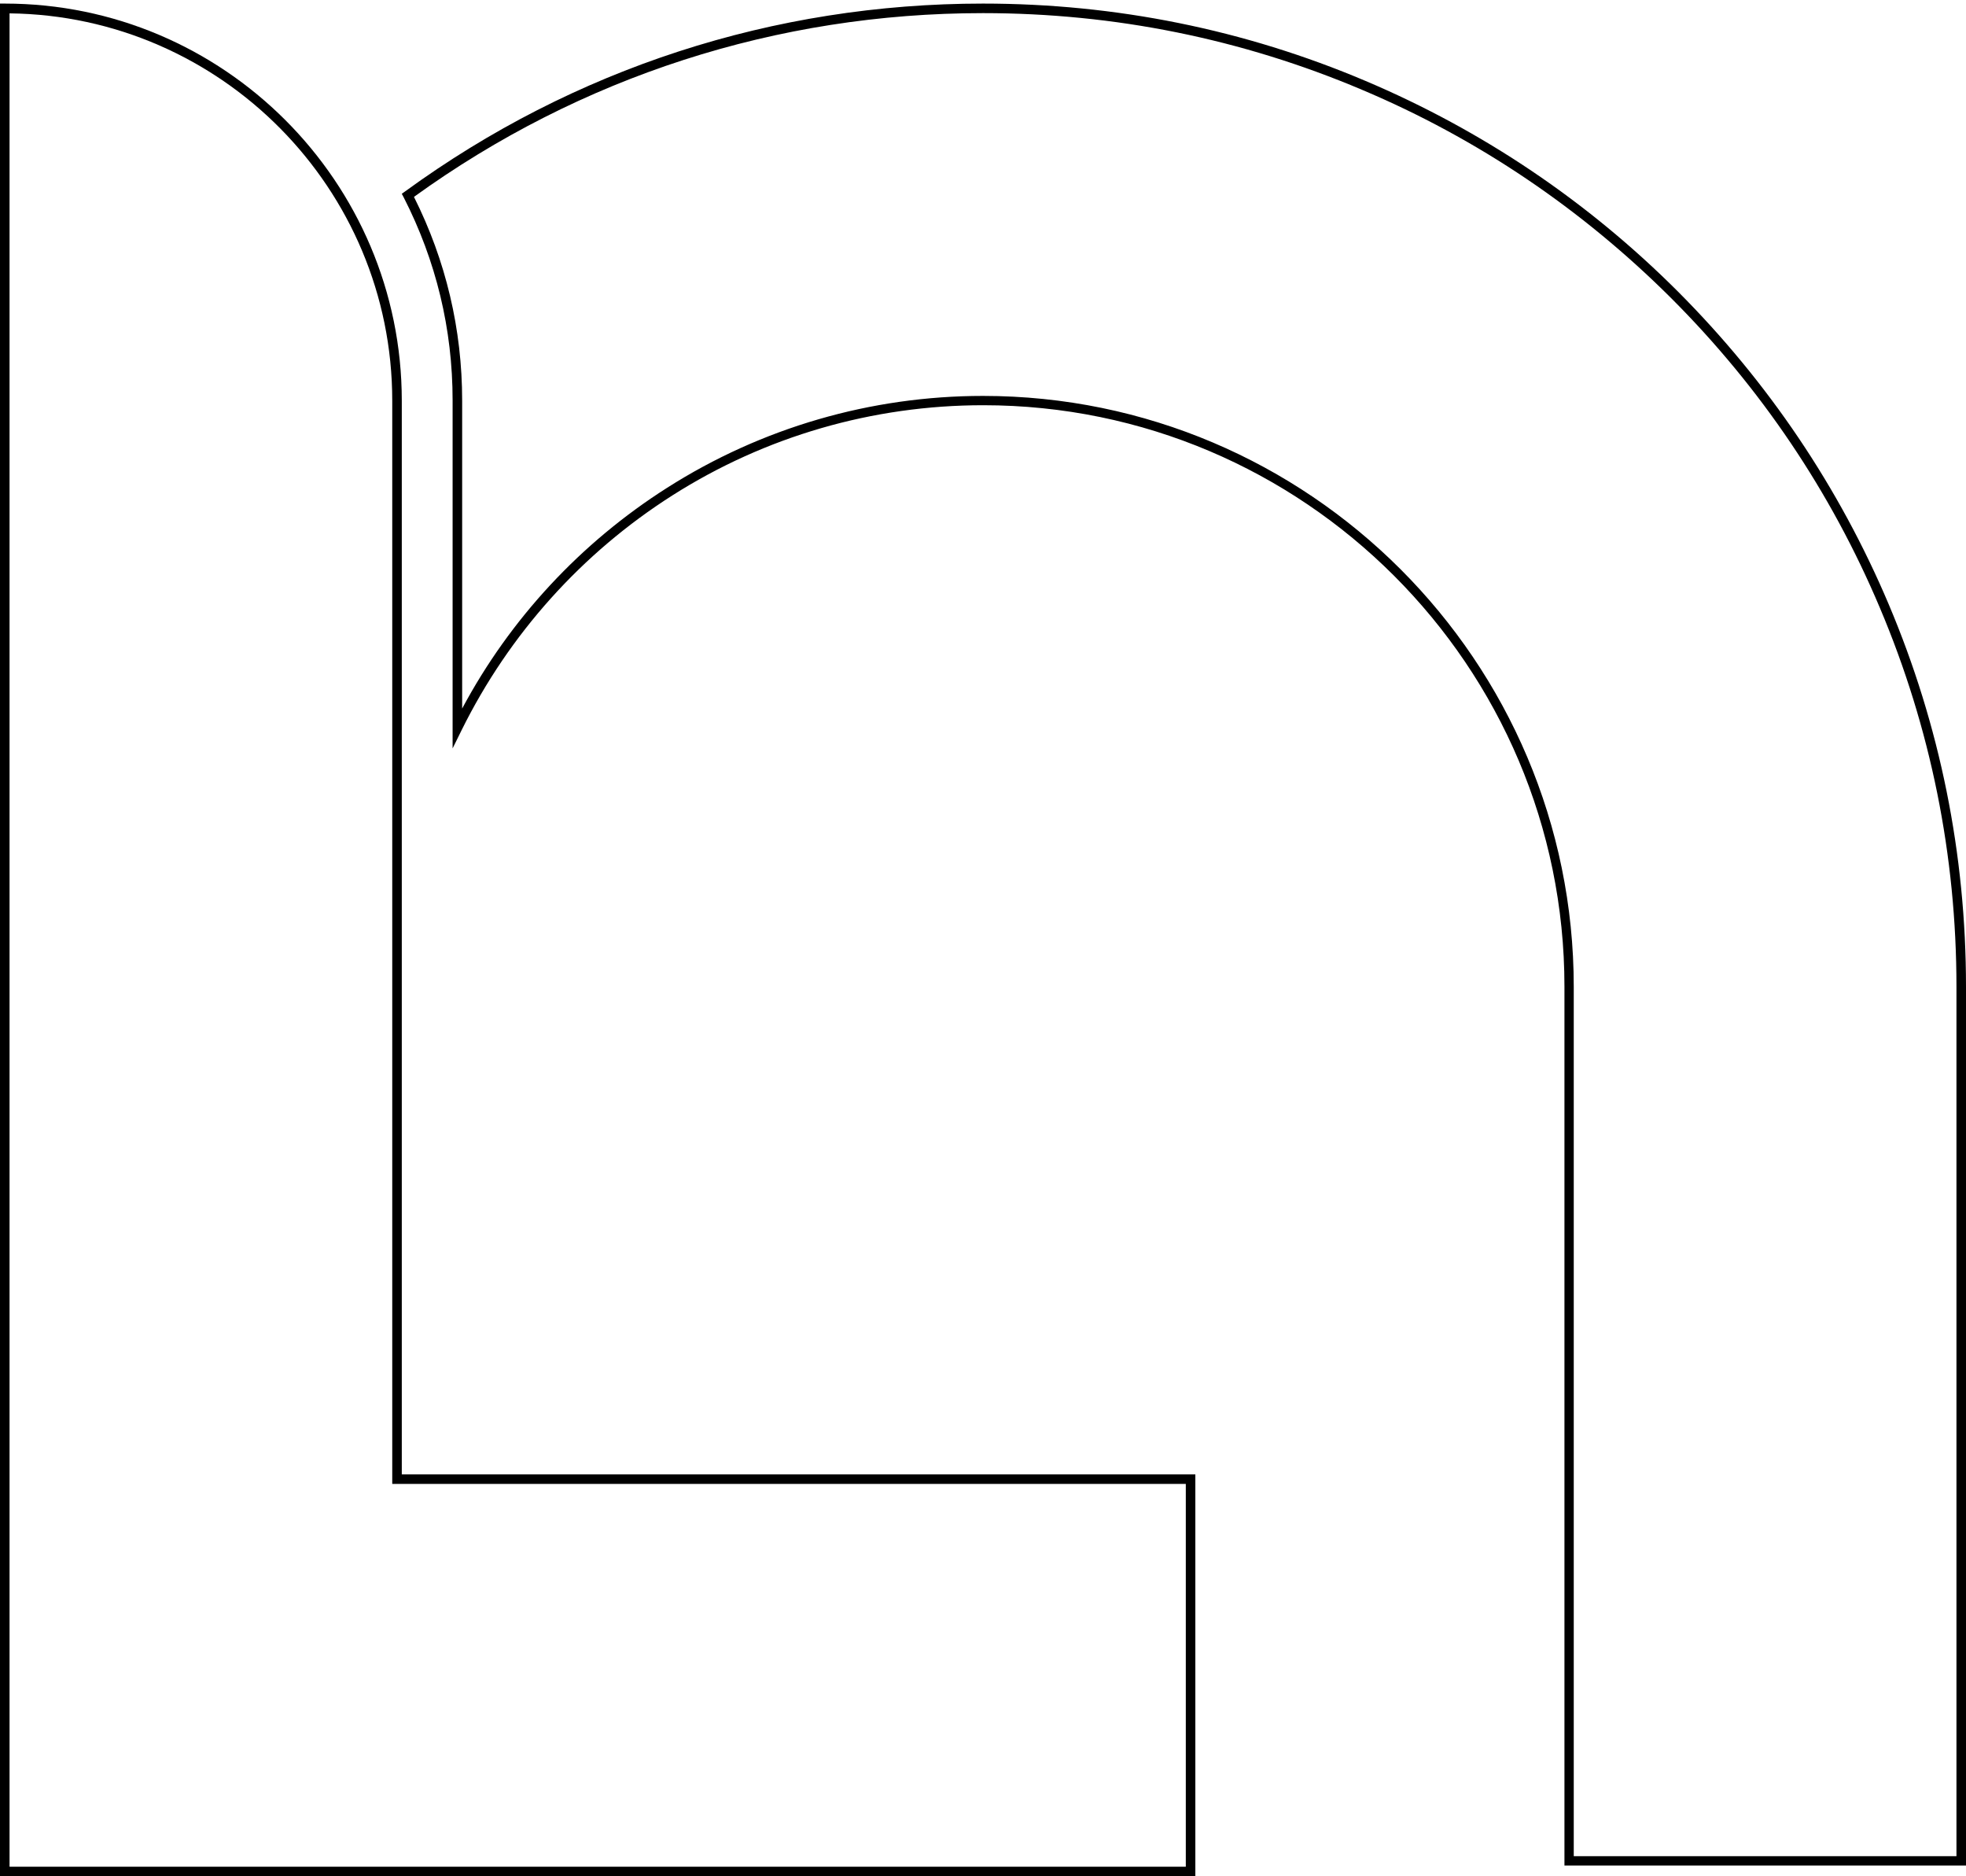 <svg xmlns="http://www.w3.org/2000/svg" xmlns:xlink="http://www.w3.org/1999/xlink" id="Capa_1" x="0px" y="0px" viewBox="0 0 824 786.2" xml:space="preserve"><g>	<path d="M168.4,167.9C168.4,76.2,93.7,1.5,2,1.5H0v784.7h501V617.8H168.4V167.9z M497,621.8v160.4H4V5.6  C92.6,6.6,164.4,79,164.4,167.9v453.9H497z"></path>	<path d="M791.6,253.2c-20.8-49.1-50.5-93.1-88.3-131c-37.8-37.8-81.9-67.5-131-88.3C521.6,12.4,467.6,1.5,412,1.5  c-87.7,0-171.5,27.2-242.2,78.7l-1.4,1l0.8,1.5c13.6,26.6,20.5,55.2,20.5,85.1v145.8l3.8-7.7c19.9-40.2,50.4-74.2,88.3-98.3  c39-24.8,84-37.8,130.3-37.8c134.3,0,243.6,109.3,243.6,243.6v368.3H824V413.5C824,357.9,813.1,304,791.6,253.2z M820,777.8H659.6  V413.5c0-136.5-111.1-247.6-247.6-247.6c-47,0-92.8,13.3-132.4,38.5c-36.2,23-65.8,54.9-85.9,92.5v-129c0-29.9-6.8-58.7-20.2-85.4  c69.8-50.4,152.2-77,238.5-77c55.1,0,108.5,10.8,158.8,32.1c48.6,20.5,92.2,50,129.7,87.4c37.5,37.5,66.9,81.1,87.4,129.7  C809.2,305,820,358.5,820,413.5V777.8z"></path></g></svg>